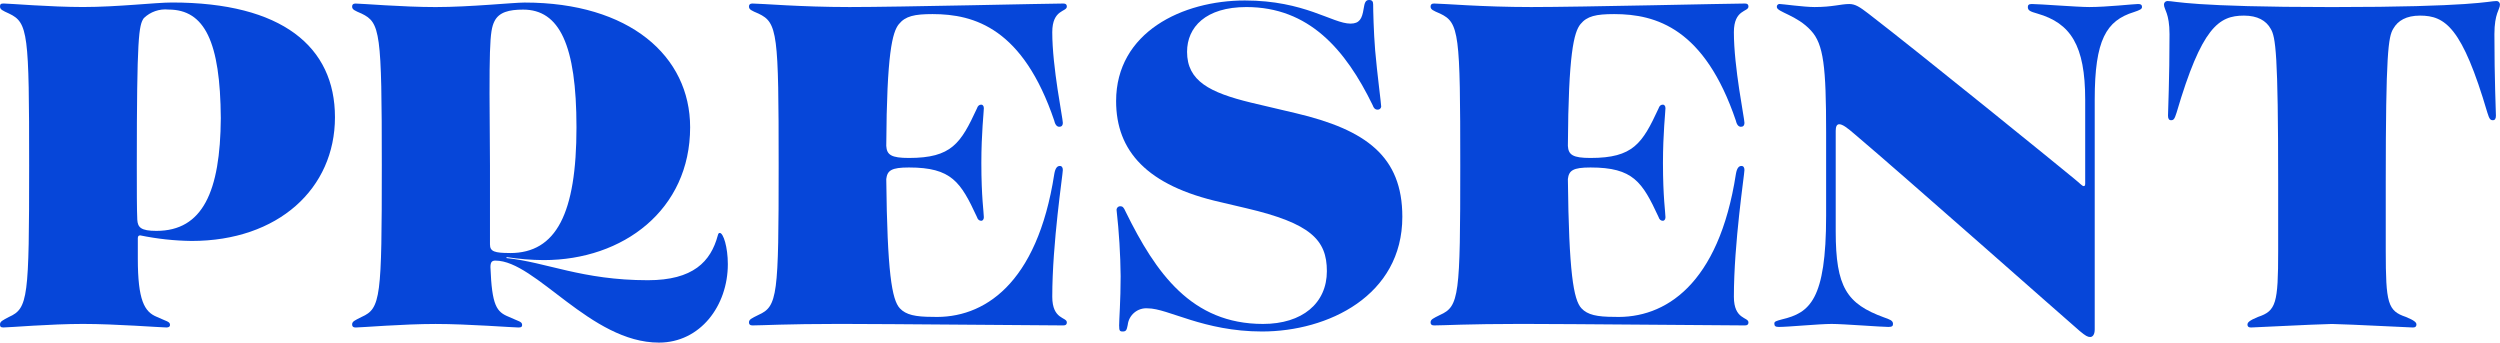 <?xml version="1.0" encoding="UTF-8"?>
<svg id="txt_x5F_present" xmlns="http://www.w3.org/2000/svg" width="136.752mm" height="18.738mm" version="1.1" viewBox="0 0 387.644 53.116">
  <!-- Generator: Adobe Illustrator 29.2.1, SVG Export Plug-In . SVG Version: 2.1.0 Build 116)  -->
  <path d="M26.669.388c-2.57,0-8.418.7-13.8.7C7.8,1.088,1.406.542.545.542.078.542.002.7.002,1.012.002,1.479.386,1.636,1.402,2.103c2.962,1.407,3.116,3.045,3.116,23.558s-.158,22.15-3.117,23.478C.389,49.682,0,49.839,0,50.306c0,.312.076.47.543.47.861,0,7.255-.549,12.324-.549s12.091.549,12.946.549c.391,0,.549-.157.549-.391,0-.546-.548-.546-2.031-1.246-1.946-.782-2.962-2.574-2.962-9.05v-3.12h-.004c0-.387.155-.469.391-.469,2.618.539,5.281.828,7.953.861,13.418,0,22.229-8.113,22.229-19.188C51.939,7.255,43.75.388,26.669.388ZM24.252,35.8c-2.419,0-2.886-.546-2.965-1.716-.076-1.637-.076-4.602-.076-8.422,0-20.043.31-21.759,1.089-22.851,1.016-.985,2.415-1.47,3.823-1.328,5.613,0,8.034,4.993,8.113,16.845-.079,11.387-2.811,17.472-9.984,17.472Z" fill="#0646d9"/>
  <path d="M111.611,36.119c-.157,0-.233.079-.312.388-1.092,4.06-3.823,6.943-10.842,6.943-10.214,0-15.756-2.807-21.914-3.432v-.155c1.908.297,3.836.454,5.767.467,12.325,0,22.7-7.801,22.7-20.592,0-11.072-9.438-19.343-25.659-19.343-1.795,0-8.426.7-13.81.7-5.066,0-11.539-.546-12.4-.546-.388,0-.543.158-.543.47,0,.468.391.625,1.48,1.092,2.887,1.403,3.123,2.807,3.123,23.554,0,20.513-.158,22.15-3.123,23.475-1.089.546-1.48.703-1.48,1.17,0,.312.155.47.543.47.861,0,7.334-.548,12.4-.548,4.993,0,12.015.548,12.873.548.467,0,.546-.158.546-.391,0-.549-.546-.549-2.031-1.249-1.946-.779-2.65-1.716-2.883-7.722,0-.779.233-1.013.779-1.013v.004c6.238,0,14.743,12.713,25.348,12.713,6.394,0,10.684-5.694,10.684-12.167,0-2.653-.7-4.836-1.246-4.836ZM75.973,37.905v-12.236c-.158-18.564-.082-20.826.7-22.384.704-1.404,2.259-1.795,4.445-1.795,5.618,0,8.268,5.458,8.268,18.249,0,13.339-3.124,19.5-10.3,19.5l.004-.006c-2.417,0-3.117-.234-3.117-1.328Z" fill="#0646d9"/>
  <path d="M165.421,1.017c0-.312-.152-.47-.543-.47-2.34,0-25.347.546-33.147.546-7.646,0-13.728-.546-15.056-.546-.388,0-.543.158-.543.47,0,.467.391.625,1.48,1.092,2.965,1.403,3.123,3.041,3.123,23.554,0,20.198-.158,21.835-3.123,23.163-1.087.544-1.478.7-1.48,1.167,0,.307.156.465.543.465,1.561,0,5.148-.233,13.573-.233,7.255,0,31.51.233,34.63.233.391,0,.543-.158.543-.467,0-.858-2.259-.391-2.259-3.978,0-8.346,1.637-18.955,1.637-19.655,0-.389-.155-.625-.467-.625-.391,0-.7.312-.858,1.249-2.653,17.161-10.996,22.463-18.876,22.151-2.65,0-4.132-.312-5.069-1.325-1.246-1.327-1.949-5.615-2.107-20.046.158-1.325.782-1.792,3.511-1.792,6.632,0,8.032,2.262,10.532,7.643.151.467.388.622.7.622.155,0,.388-.155.388-.546,0-.7-.388-3.117-.388-8.422,0-4.6.388-7.951.388-8.5,0-.388-.233-.543-.388-.543-.312,0-.548.155-.7.625-2.498,5.381-3.901,7.643-10.532,7.643-2.729,0-3.429-.471-3.511-1.871.081-14.353.939-17.627,1.952-18.876,1.013-1.249,2.416-1.561,5.224-1.561,6.552,0,14.04,2.265,18.876,16.536.157.703.466.937.779.937s.546-.158.546-.625c0-.703-1.637-8.58-1.637-14.04,0-3.587,2.259-3.117,2.259-3.975Z" fill="#0646d9"/>
  <polygon points="116.132 49.996 116.132 49.993 116.132 49.991 116.132 49.996" fill="#0646d9"/>
  <path d="M200.911,17.548l-6.94-1.637c-6.397-1.559-9.908-3.353-9.908-7.874,0-3.823,2.885-6.943,9.2-6.943,9.672,0,15.366,6.552,19.577,15.208.155.464.388.7.779.7.278.014.518-.193.546-.47,0-.467-.622-5.07-.937-8.735-.233-2.81-.309-6.318-.309-7.1,0-.464-.158-.7-.625-.7-.546,0-.703.387-.858,1.4-.233,1.486-.628,2.265-2.028,2.265-2.807,0-7.098-3.587-16.378-3.587-9.668,0-19.968,4.916-19.968,15.6,0,7.725,4.757,13.107,16.223,15.678l3.979.938c9.979,2.34,12.479,4.914,12.479,9.75,0,4.989-3.82,8.189-9.905,8.189-11.076,0-16.615-7.877-21.293-17.394-.312-.703-.47-.858-.858-.858-.021,0-.041.002-.062.004-.306.037-.524.315-.487.621.381,3.393.591,6.803.627,10.217,0,3.822-.236,6.706-.236,7.722l.007.002c0,.7.079.858.546.858.549,0,.624-.234.782-1.016.168-1.563,1.553-2.706,3.12-2.574,3.114,0,8.653,3.589,17.7,3.589,10.221,0,21.76-5.539,21.76-17.784,0-9.36-5.615-13.492-16.533-16.069Z" fill="#0646d9"/>
  <polygon points="221.822 49.996 221.822 49.993 221.822 49.991 221.822 49.996" fill="#0646d9"/>
  <path d="M271.111,1.017c0-.312-.152-.47-.543-.47-2.34,0-25.347.546-33.147.546-7.646,0-13.728-.546-15.056-.546-.388,0-.543.158-.543.47,0,.467.391.625,1.48,1.092,2.965,1.403,3.123,3.041,3.123,23.554,0,20.198-.158,21.835-3.123,23.163-1.087.544-1.478.7-1.48,1.167,0,.307.156.465.543.465,1.561,0,5.148-.233,13.573-.233,7.255,0,31.51.233,34.63.233.391,0,.543-.158.543-.467,0-.858-2.259-.391-2.259-3.978,0-8.346,1.637-18.955,1.637-19.655,0-.389-.155-.625-.467-.625-.391,0-.7.312-.858,1.249-2.653,17.161-10.996,22.463-18.876,22.151-2.65,0-4.132-.312-5.069-1.325-1.246-1.327-1.949-5.615-2.107-20.046.158-1.325.782-1.792,3.511-1.792,6.632,0,8.032,2.262,10.532,7.643.151.467.388.622.7.622.154,0,.388-.155.388-.546,0-.7-.388-3.117-.388-8.422,0-4.6.388-7.951.388-8.5,0-.388-.233-.543-.388-.543-.312,0-.548.155-.7.625-2.498,5.381-3.901,7.643-10.532,7.643-2.729,0-3.429-.471-3.511-1.871.081-14.353.939-17.627,1.952-18.876,1.013-1.249,2.416-1.561,5.224-1.561,6.552,0,14.04,2.265,18.876,16.536.157.703.466.937.779.937s.546-.158.546-.625c0-.703-1.637-8.58-1.637-14.04,0-3.587,2.259-3.117,2.259-3.975Z" fill="#0646d9"/>
  <path d="M331.512.622c-.627,0-4.838.47-7.567.47-1.792,0-7.722-.47-8.892-.47-.467,0-.622.155-.622.47,0,.546.389.701,1.48,1.013,5.148,1.48,7.415,4.915,7.415,13.337v13.025c0,.312-.084.391-.239.391-.227,0-.618-.467-1.4-1.094-1.871-1.559-23.867-19.419-31.98-25.659-1.322-1.012-2.025-1.482-2.962-1.482-1.325,0-2.579.47-5.379.47-1.64,0-4.996-.47-5.384-.47-.04-.006-.08-.006-.12,0-.226.034-.381.244-.347.47,0,.78,3.12,1.247,5.306,3.663,1.947,2.107,2.335,5.615,2.335,15.756v12.948c0,13.107-2.571,15.053-6.861,16.066-.858.236-1.17.315-1.17.627,0,.391.154.543.7.543,1.48,0,6.242-.467,8.189-.467,1.795,0,7.72.467,8.814.467.545,0,.7-.152.7-.467,0-.546-.539-.703-1.4-1.013-5.773-2.107-7.486-4.681-7.486-13.337v-15.6c0-.625.155-1.016.546-1.016.467,0,1.167.467,2.416,1.561,7.566,6.394,32.68,28.623,34.866,30.494h-.001c.934.779,1.246.937,1.634.937s.7-.391.7-1.17V15.441c0-9.283,1.795-12.245,6.082-13.57.937-.312,1.249-.47,1.249-.779,0-.391-.234-.47-.622-.47Z" fill="#0646d9"/>
  <path d="M387.637.671c-.01-.292-.254-.521-.546-.511-1.166,0-3.587.937-25.5.937s-24.33-.937-25.5-.937c-.01,0-.02,0-.029,0-.294.007-.527.252-.52.546,0,.78.858,1.326.858,4.6,0,7.019-.233,12.009-.233,12.634,0,.466.158.7.47.7.391,0,.543-.157.858-1.17,3.899-13.258,6.551-15.05,10.451-15.05,2.107,0,3.432.777,4.132,2.026.782,1.249,1.17,3.823,1.17,23.788v10.685c0,8.113-.312,9.283-3.12,10.22-1.325.543-1.637.858-1.637,1.167l-.008.003c0,.312.158.47.546.47.546,0,9.281-.47,12.558-.546,3.275.076,12.012.546,12.558.546.388,0,.543-.161.543-.47s-.309-.624-1.637-1.167c-2.808-.941-3.12-2.111-3.12-10.3v-10.608c0-19.965.391-22.539,1.17-23.788.703-1.25,2.028-2.026,4.135-2.026,3.899,0,6.551,1.792,10.451,15.05.312,1.012.47,1.17.858,1.17.312,0,.467-.23.467-.7,0-.625-.233-5.615-.233-12.634,0-3.272.858-3.818.858-4.6,0-.012,0-.023,0-.035Z" fill="#0646d9"/>
</svg>